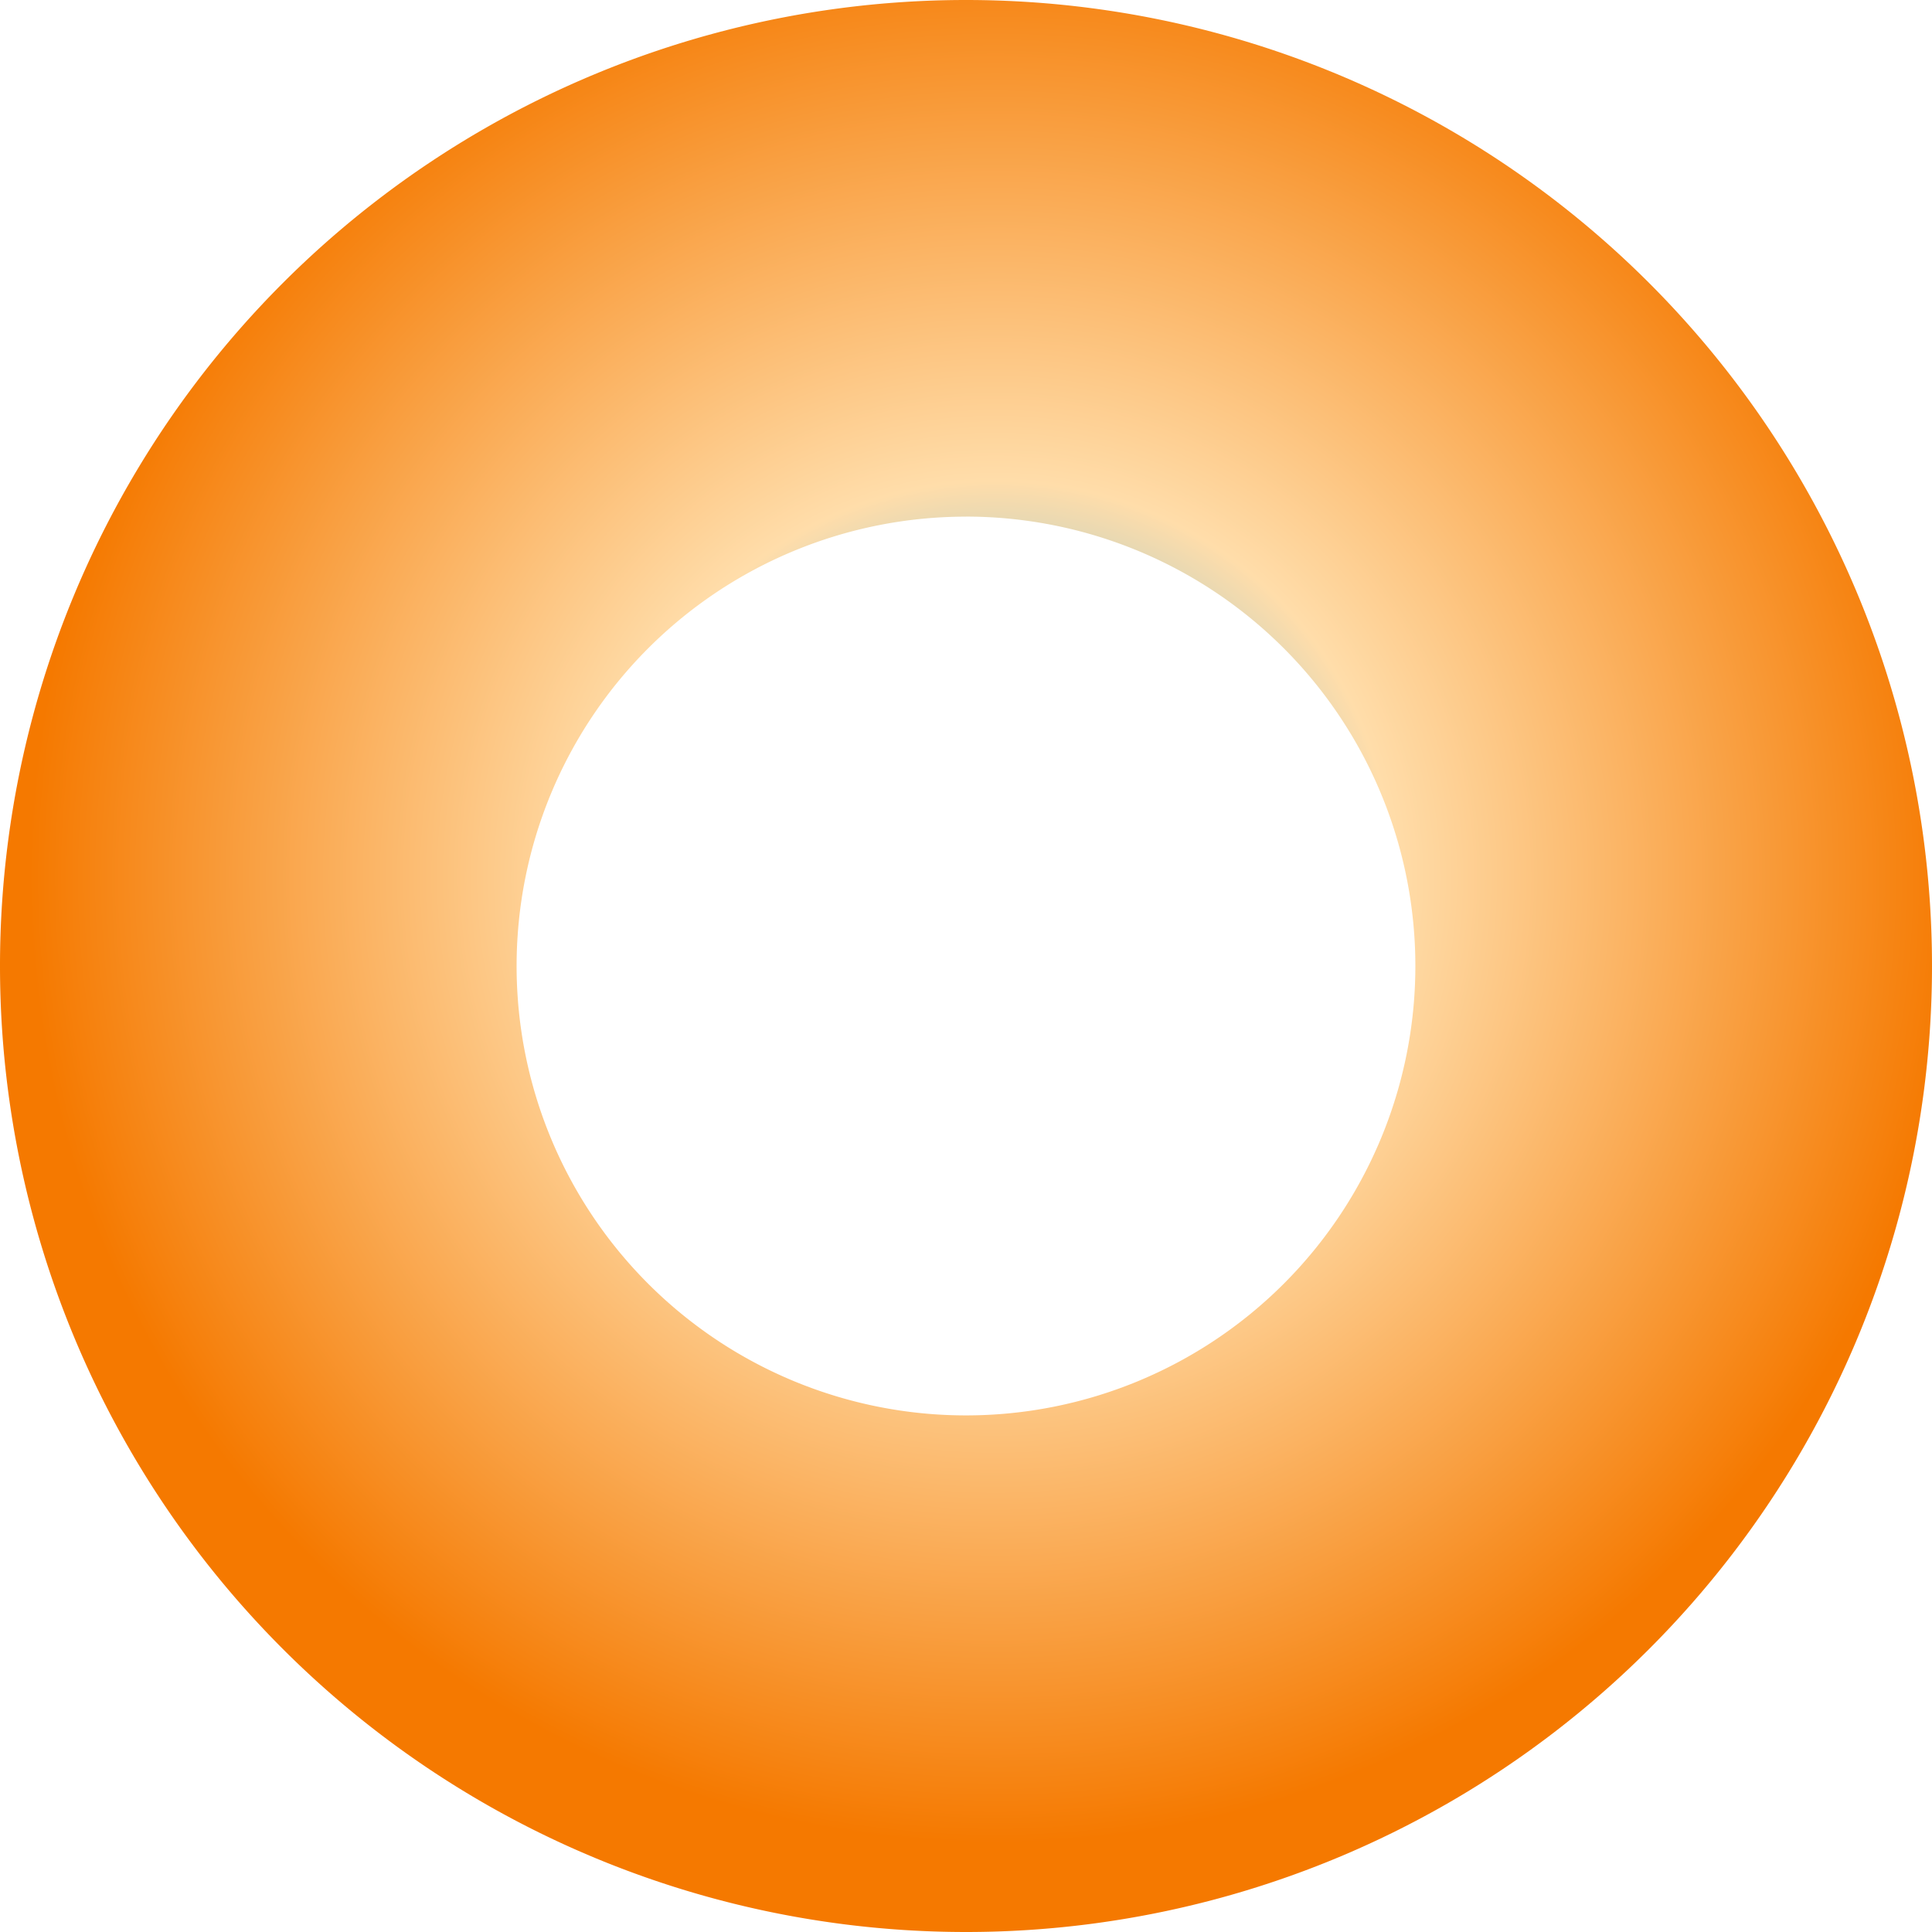 <?xml version="1.0" encoding="UTF-8" standalone="no"?>
<!-- Created with Inkscape (http://www.inkscape.org/) -->

<svg
   width="47.417mm"
   height="47.417mm"
   viewBox="0 0 47.417 47.417"
   version="1.1"
   id="svg5"
   inkscape:version="1.1.2 (0a00cf5339, 2022-02-04, custom)"
   sodipodi:docname="donut-puzzle.svg"
   xmlns:inkscape="http://www.inkscape.org/namespaces/inkscape"
   xmlns:sodipodi="http://sodipodi.sourceforge.net/DTD/sodipodi-0.dtd"
   xmlns:xlink="http://www.w3.org/1999/xlink"
   xmlns="http://www.w3.org/2000/svg"
   xmlns:svg="http://www.w3.org/2000/svg">
  <sodipodi:namedview
     id="namedview7"
     pagecolor="#ffffff"
     bordercolor="#666666"
     borderopacity="1.0"
     inkscape:pageshadow="2"
     inkscape:pageopacity="0.0"
     inkscape:pagecheckerboard="0"
     inkscape:document-units="px"
     showgrid="false"
     inkscape:current-layer="layer1"
     inkscape:snap-global="false" />
  <defs
     id="defs2">
    <linearGradient
       inkscape:collect="always"
       id="linearGradient2758">
      <stop
         style="stop-color:#19aeff;stop-opacity:1;"
         offset="0"
         id="stop2754" />
      <stop
         style="stop-color:#ffddaa;stop-opacity:1"
         offset="0.41"
         id="stop2890" />
      <stop
         style="stop-color:#f57900;stop-opacity:1"
         offset="1"
         id="stop2756" />
    </linearGradient>
    <radialGradient
       inkscape:collect="always"
       xlink:href="#linearGradient2758"
       id="radialGradient2760"
       cx="68.793"
       cy="86.112"
       fx="68.793"
       fy="86.112"
       r="23.709"
       gradientTransform="matrix(1,0,0,1,0,3.72407e-4)"
       gradientUnits="userSpaceOnUse" />
  </defs>
  <g
     inkscape:label="Layer 1"
     inkscape:groupmode="layer"
     id="layer1"
     transform="translate(-44.358,-64.583)">
    <path
       id="path846"
       style="color:#000000;overflow:visible;fill:url(#radialGradient2760);stroke:none;stroke-width:0.529;stop-color:#000000;fill-opacity:1"
       d="M 68.066,64.583 A 23.709,23.708 0 0 0 44.358,88.292 23.709,23.708 0 0 0 68.066,112 23.709,23.708 0 0 0 91.775,88.292 23.709,23.708 0 0 0 68.066,64.583 Z m -2e-4,12.679 A 11.029,11.029 0 0 1 79.095,88.292 11.029,11.029 0 0 1 68.066,99.321 11.029,11.029 0 0 1 57.037,88.292 11.029,11.029 0 0 1 68.066,77.263 Z" />
  </g>
</svg>

